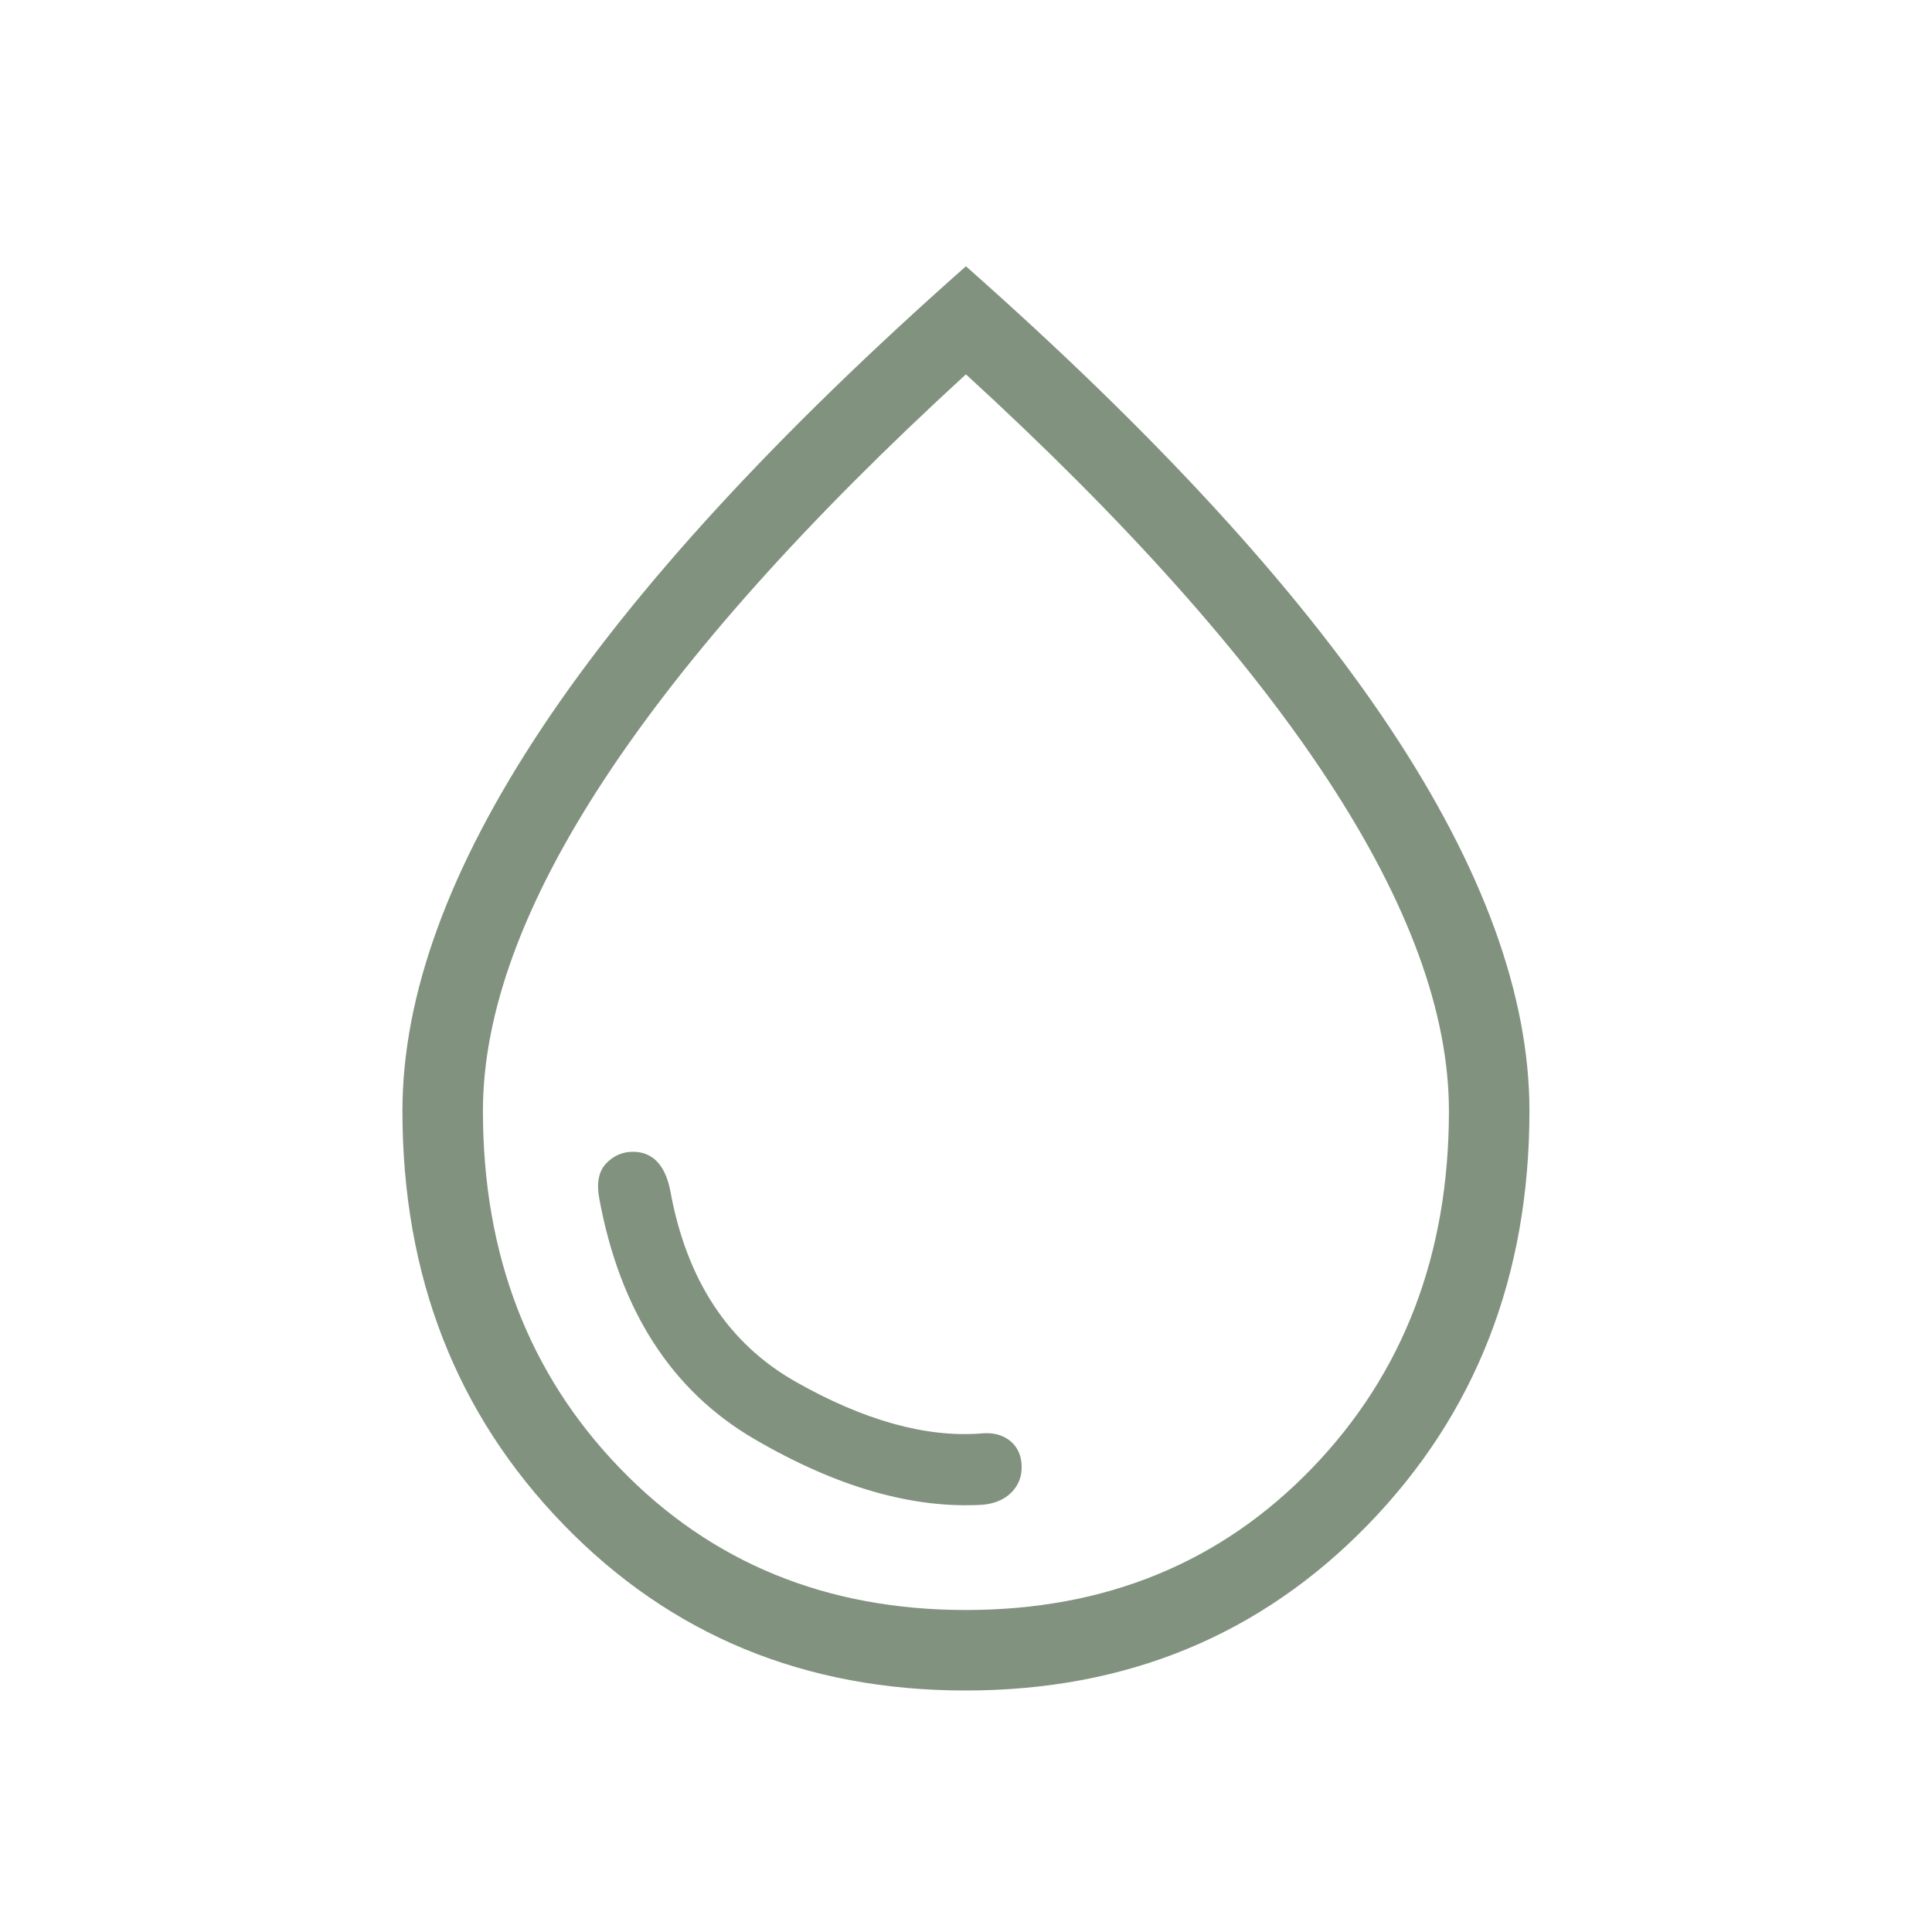 <svg width="80" height="80" viewBox="0 0 80 80" fill="none" xmlns="http://www.w3.org/2000/svg">
<path d="M40.722 62.307C41.218 62.252 41.605 62.081 41.885 61.795C42.165 61.508 42.305 61.163 42.305 60.759C42.305 60.288 42.145 59.922 41.826 59.663C41.506 59.405 41.097 59.304 40.6 59.359C38.322 59.526 35.777 58.815 32.966 57.227C30.154 55.64 28.414 52.985 27.747 49.263C27.636 48.737 27.452 48.344 27.193 48.083C26.934 47.823 26.606 47.693 26.209 47.693C25.773 47.693 25.401 47.856 25.093 48.182C24.786 48.51 24.694 48.998 24.818 49.648C25.677 54.276 27.814 57.588 31.228 59.583C34.643 61.579 37.807 62.487 40.722 62.307ZM39.986 70C33.322 70 27.77 67.707 23.327 63.122C18.885 58.537 16.664 52.829 16.664 46C16.664 41.214 18.595 35.92 22.456 30.118C26.317 24.317 32.164 17.953 39.997 11.026C47.831 17.953 53.678 24.317 57.539 30.118C61.4 35.92 63.331 41.214 63.331 46C63.331 52.829 61.106 58.537 56.656 63.122C52.205 67.707 46.648 70 39.986 70ZM39.997 66.667C45.775 66.667 50.553 64.708 54.331 60.792C58.108 56.875 59.997 51.944 59.997 46C59.997 41.944 58.317 37.361 54.956 32.25C51.595 27.139 46.608 21.556 39.997 15.5C33.386 21.556 28.4 27.139 25.039 32.25C21.678 37.361 19.997 41.944 19.997 46C19.997 51.944 21.886 56.875 25.664 60.792C29.442 64.708 34.22 66.667 39.997 66.667Z" fill="#81927F"/>
</svg>
